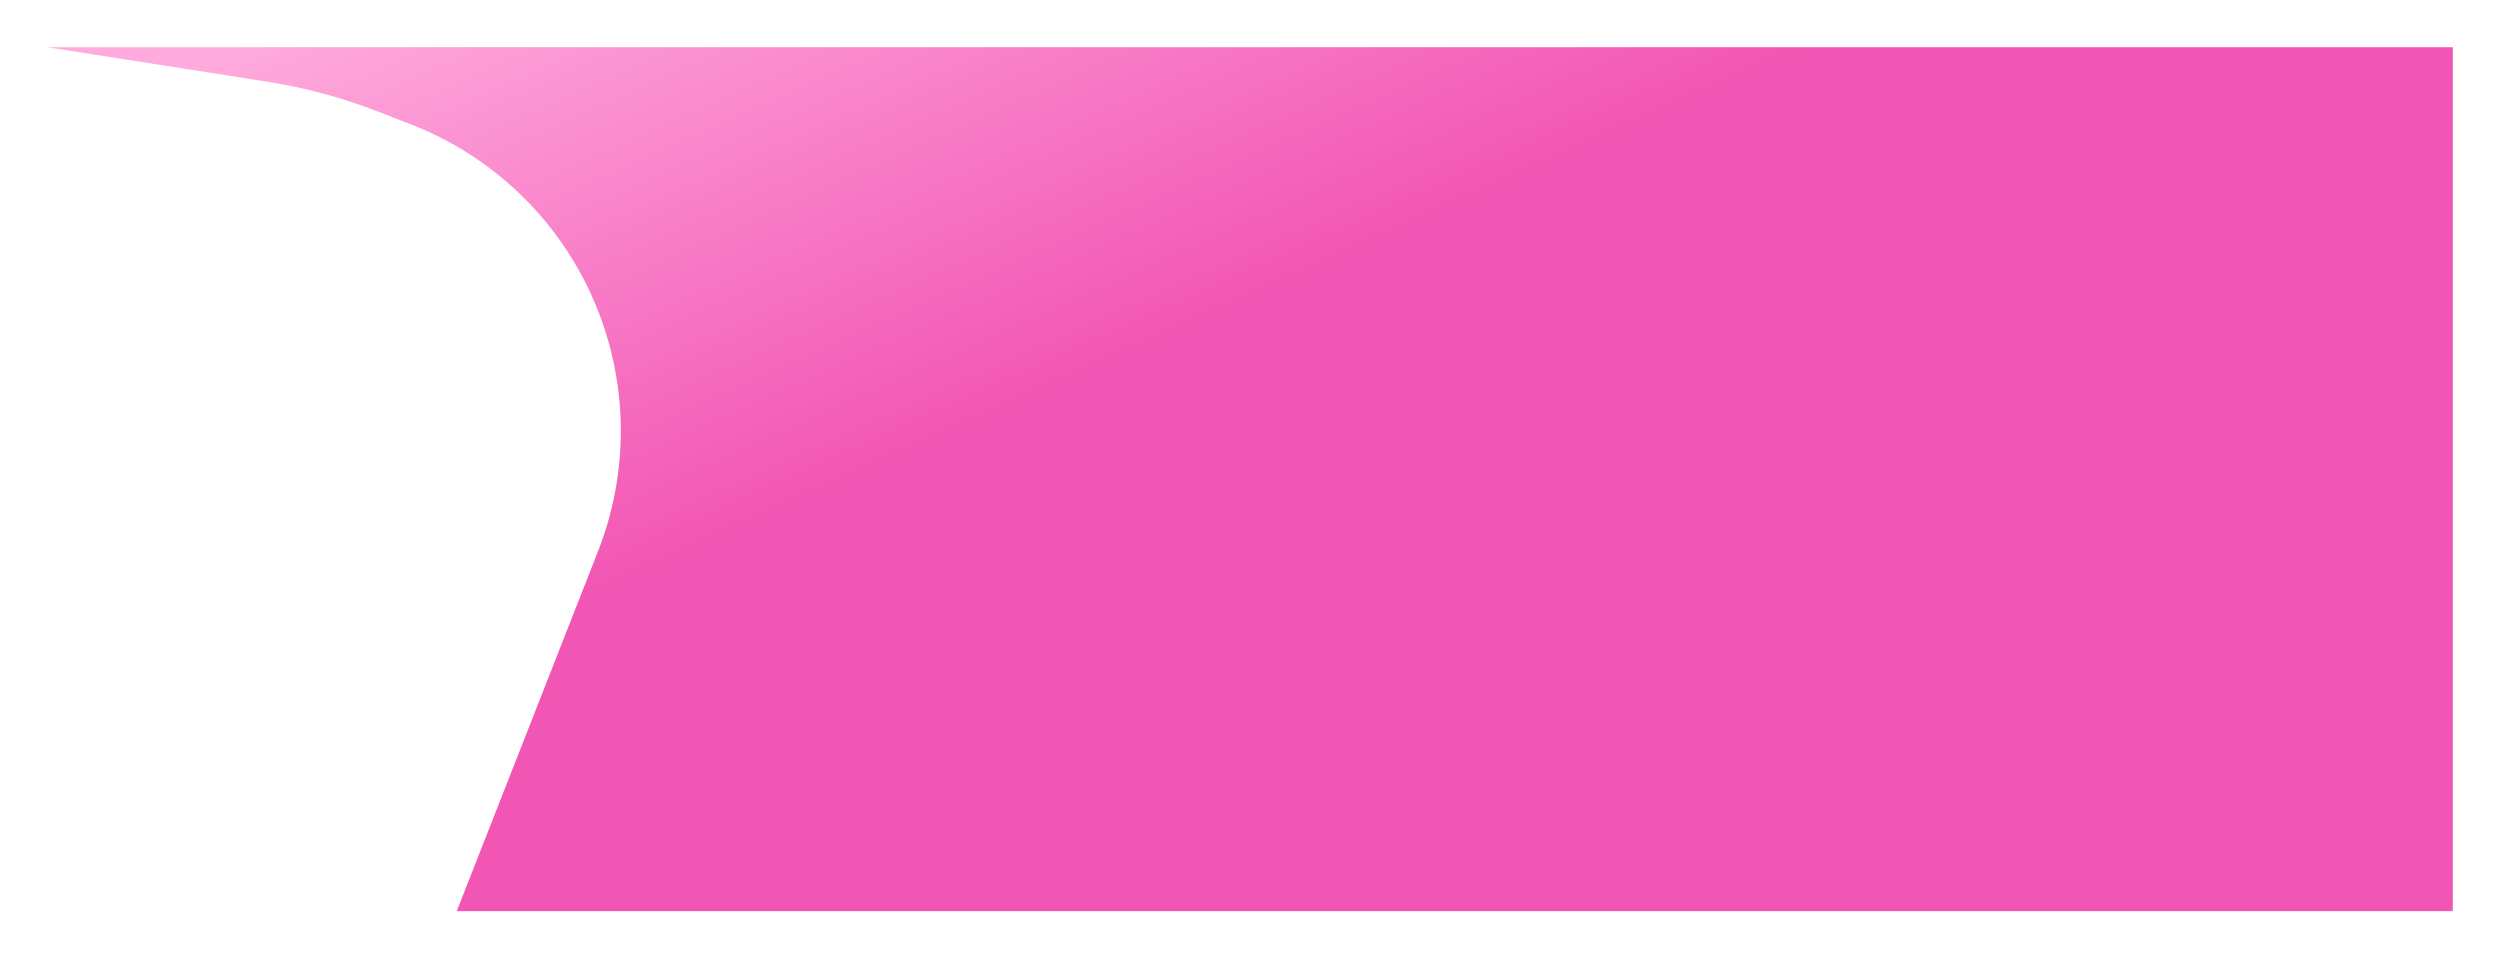 <?xml version="1.0" encoding="UTF-8"?> <svg xmlns="http://www.w3.org/2000/svg" width="1907" height="731" viewBox="0 0 1907 731" fill="none"><g filter="url(#filter0_d_2016_2)"><path d="M47 40L1882 40V699H359.418L467.207 424.443C490.244 365.763 490.346 300.56 467.492 241.808V241.808C441.998 176.27 390.169 124.44 324.631 98.945L299.381 89.122C272.106 78.512 243.767 70.873 214.854 66.336L47 40Z" fill="url(#paint0_linear_2016_2)"></path></g><defs><filter id="filter0_d_2016_2" x="0.8" y="0.8" width="1905.4" height="729.4" filterUnits="userSpaceOnUse" color-interpolation-filters="sRGB"><feFlood flood-opacity="0" result="BackgroundImageFix"></feFlood><feColorMatrix in="SourceAlpha" type="matrix" values="0 0 0 0 0 0 0 0 0 0 0 0 0 0 0 0 0 0 127 0" result="hardAlpha"></feColorMatrix><feOffset dx="-11" dy="-4"></feOffset><feGaussianBlur stdDeviation="17.6"></feGaussianBlur><feComposite in2="hardAlpha" operator="out"></feComposite><feColorMatrix type="matrix" values="0 0 0 0 0 0 0 0 0 0 0 0 0 0 0 0 0 0 0.25 0"></feColorMatrix><feBlend mode="normal" in2="BackgroundImageFix" result="effect1_dropShadow_2016_2"></feBlend><feBlend mode="normal" in="SourceGraphic" in2="effect1_dropShadow_2016_2" result="shape"></feBlend></filter><linearGradient id="paint0_linear_2016_2" x1="449.264" y1="-76.325" x2="651.374" y2="372.548" gradientUnits="userSpaceOnUse"><stop stop-color="#FFABDD"></stop><stop offset="1" stop-color="#F256B4"></stop></linearGradient></defs></svg> 